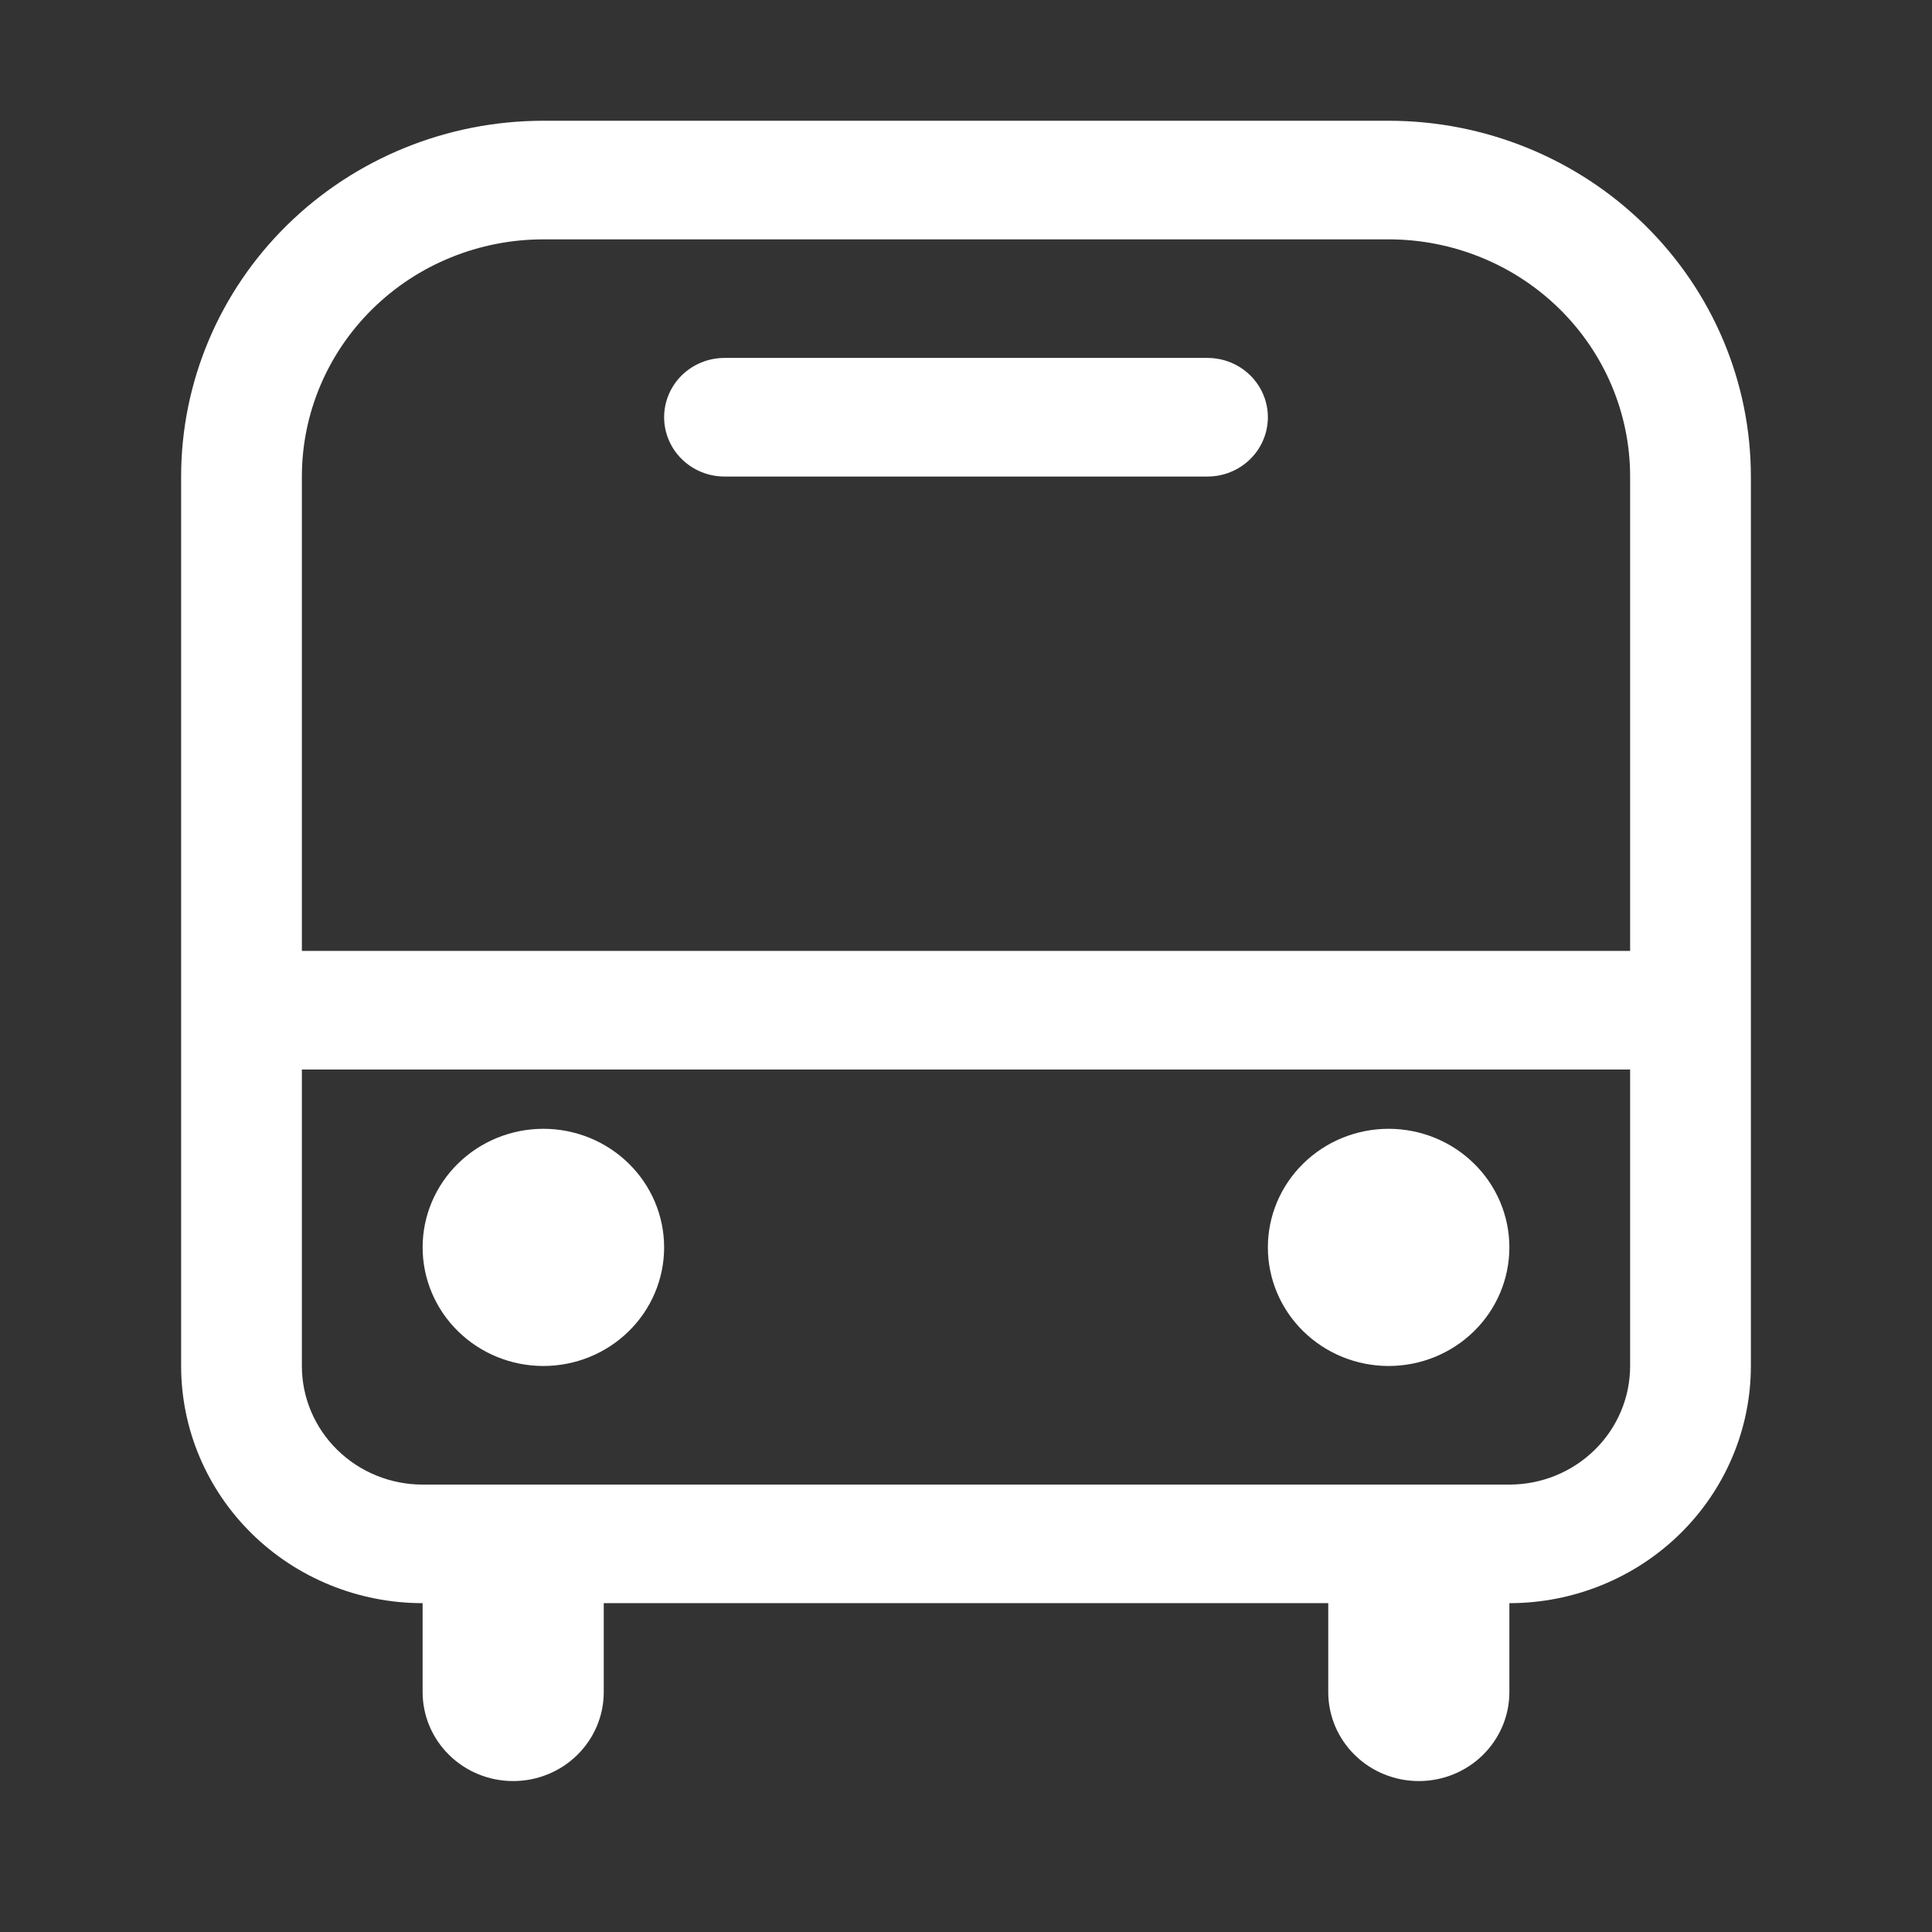 <svg width="64" height="64" viewBox="0 0 64 64" fill="none" xmlns="http://www.w3.org/2000/svg">
<rect x="0" y="0" width="64" height="64" fill="#333333" stroke="none"/>
<path d="M14 53.107C11.878 53.107 9.843 52.279 8.343 50.806C6.843 49.332 6 47.334 6 45.25V15.786C6 12.66 7.264 9.662 9.515 7.452C11.765 5.242 14.817 4 18 4H46C49.183 4 52.235 5.242 54.485 7.452C56.736 9.662 58 12.66 58 15.786V45.25C58 47.334 57.157 49.332 55.657 50.806C54.157 52.279 52.122 53.107 50 53.107V56.054C50 56.835 49.684 57.584 49.121 58.137C48.559 58.69 47.796 59 47 59C46.204 59 45.441 58.69 44.879 58.137C44.316 57.584 44 56.835 44 56.054V53.107H20V56.054C20 56.835 19.684 57.584 19.121 58.137C18.559 58.69 17.796 59 17 59C16.204 59 15.441 58.69 14.879 58.137C14.316 57.584 14 56.835 14 56.054V53.107H20H14ZM18 7.929C15.878 7.929 13.843 8.756 12.343 10.23C10.843 11.703 10 13.702 10 15.786V31.5H54V15.786C54 13.702 53.157 11.703 51.657 10.23C50.157 8.756 48.122 7.929 46 7.929H18ZM10 35.429V45.25C10 46.292 10.421 47.291 11.172 48.028C11.922 48.765 12.939 49.179 14 49.179H50C51.061 49.179 52.078 48.765 52.828 48.028C53.579 47.291 54 46.292 54 45.25V35.429H10ZM24 11.857H40C40.53 11.857 41.039 12.064 41.414 12.432C41.789 12.801 42 13.3 42 13.821C42 14.342 41.789 14.842 41.414 15.21C41.039 15.579 40.53 15.786 40 15.786H24C23.47 15.786 22.961 15.579 22.586 15.21C22.211 14.842 22 14.342 22 13.821C22 13.3 22.211 12.801 22.586 12.432C22.961 12.064 23.47 11.857 24 11.857V11.857ZM18 37.393C19.061 37.393 20.078 37.807 20.828 38.544C21.579 39.28 22 40.279 22 41.321C22 42.363 21.579 43.363 20.828 44.099C20.078 44.836 19.061 45.25 18 45.25C16.939 45.25 15.922 44.836 15.172 44.099C14.421 43.363 14 42.363 14 41.321C14 40.279 14.421 39.28 15.172 38.544C15.922 37.807 16.939 37.393 18 37.393ZM46 37.393C47.061 37.393 48.078 37.807 48.828 38.544C49.579 39.28 50 40.279 50 41.321C50 42.363 49.579 43.363 48.828 44.099C48.078 44.836 47.061 45.25 46 45.25C44.939 45.25 43.922 44.836 43.172 44.099C42.421 43.363 42 42.363 42 41.321C42 40.279 42.421 39.28 43.172 38.544C43.922 37.807 44.939 37.393 46 37.393V37.393Z" fill="white"/>
</svg>
